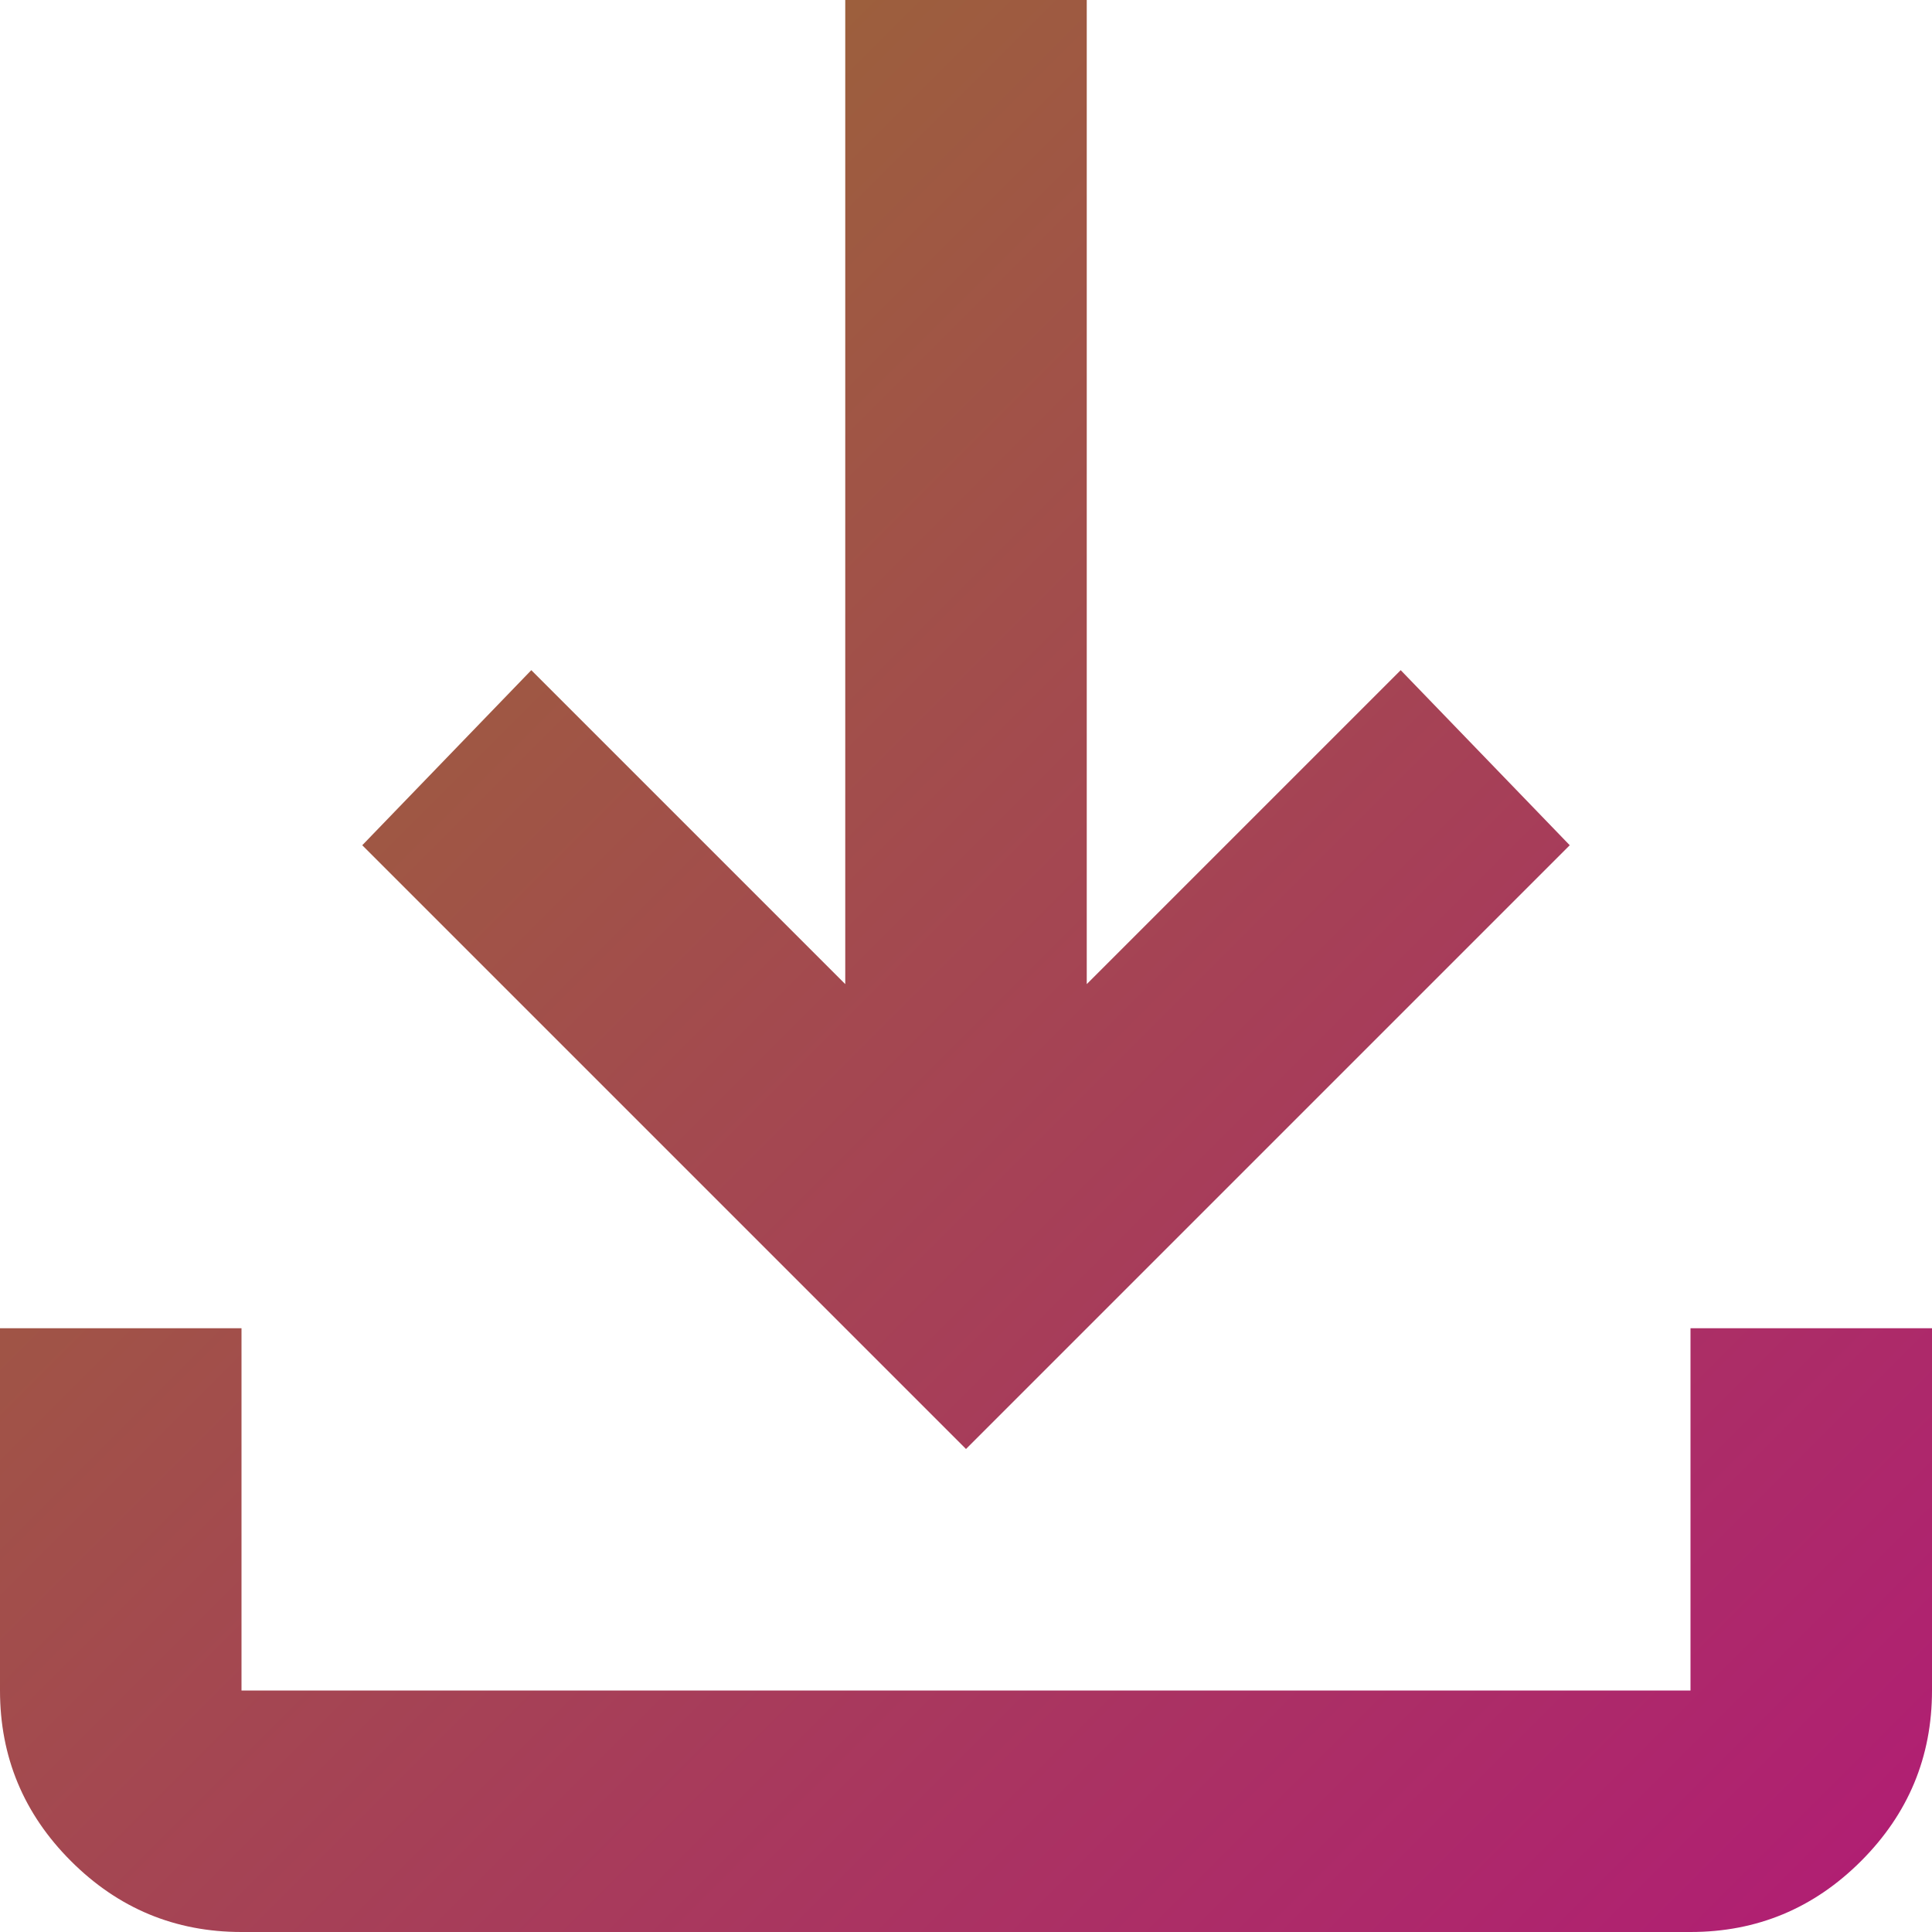 <svg width="800" height="800" viewBox="0 0 800 800" fill="none" xmlns="http://www.w3.org/2000/svg">
<path d="M400 600L150 350L220 277.5L350 407.5V0H450V407.5L580 277.5L650 350L400 600ZM100 800C72.5 800 48.958 790.208 29.375 770.625C9.792 751.042 0 727.5 0 700V550H100V700H700V550H800V700C800 727.5 790.208 751.042 770.625 770.625C751.042 790.208 727.5 800 700 800H100Z" fill="url(#paint0_linear_2334_4)"/>
<defs>
<linearGradient id="paint0_linear_2334_4" x1="0" y1="0" x2="800" y2="800" gradientUnits="userSpaceOnUse">
<stop stop-color="#97722D"/>
<stop offset="1" stop-color="#B11C75"/>
</linearGradient>
</defs>
</svg>
